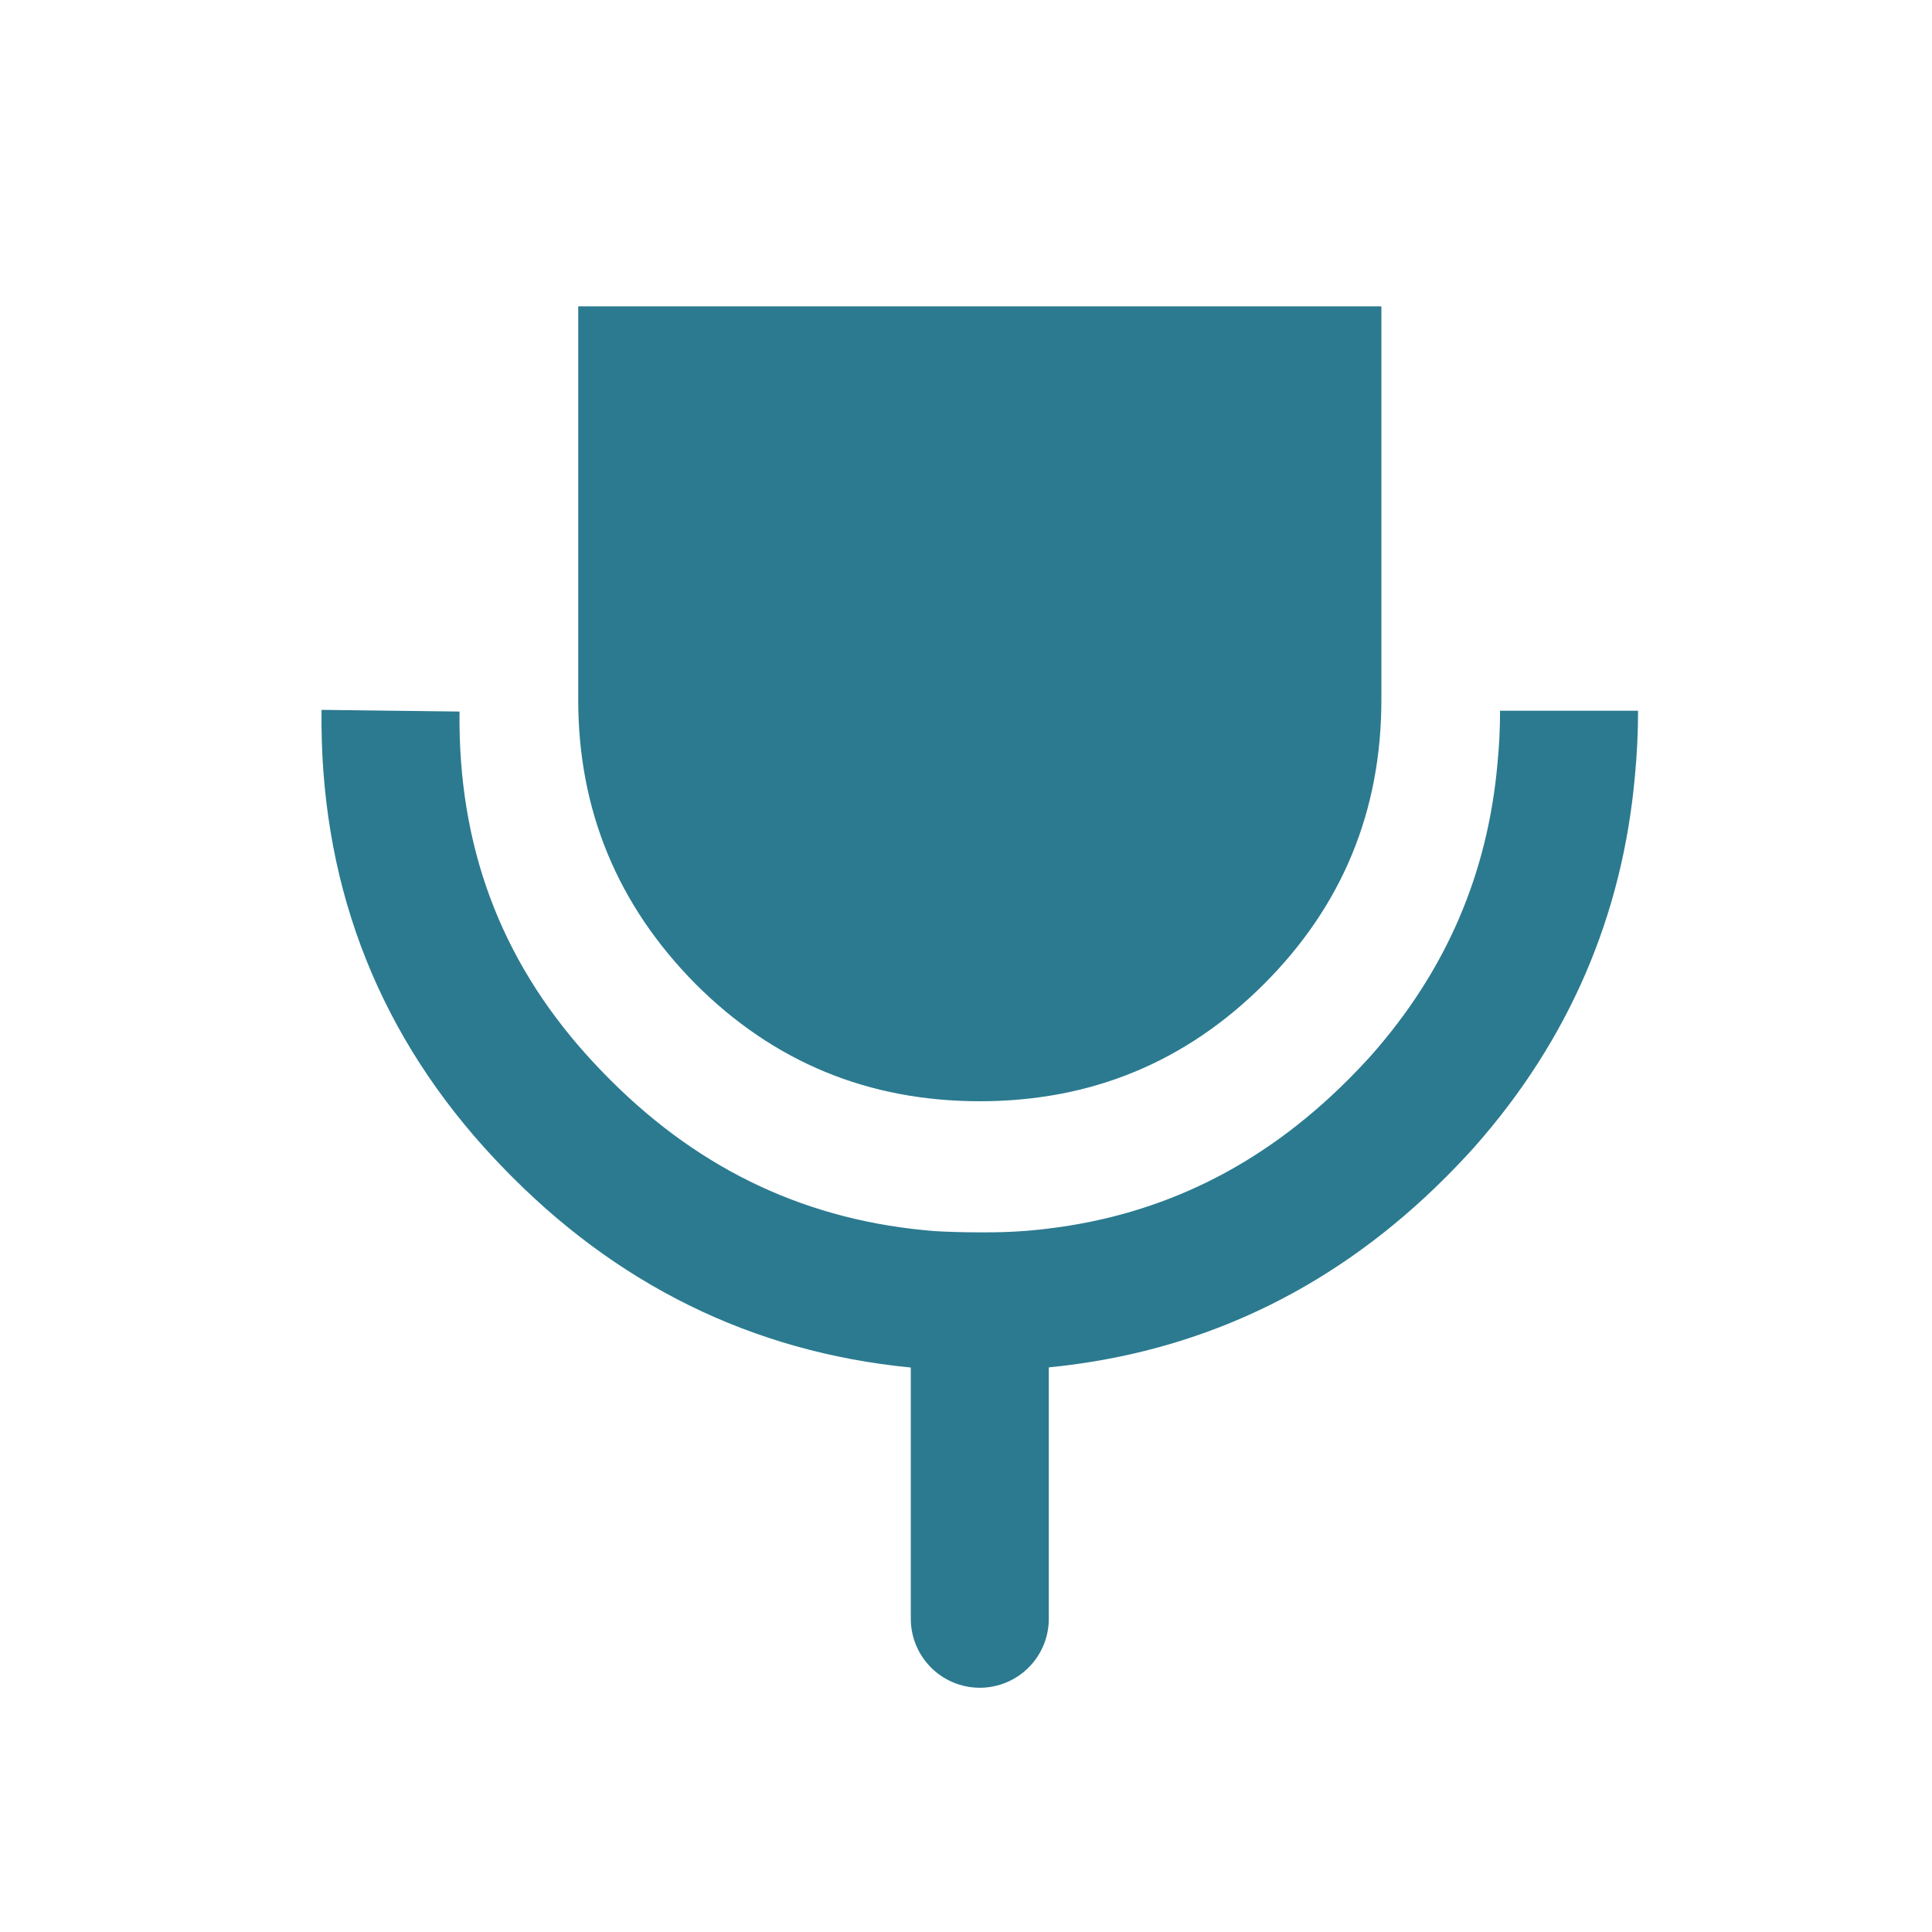 <?xml version="1.0" encoding="utf-8"?><svg id="ico-mic" image-rendering="optimizeQuality" baseProfile="basic" version="1.1" preserveAspectRatio="xMidYMid meet" x="0px" y="0px" width="70" height="70" xmlns="http://www.w3.org/2000/svg" viewBox="0 0 70 70" xmlns:xlink="http://www.w3.org/1999/xlink"><g id="S.__C3.__A9quence-1" overflow="visible"><g id="support-mic" transform="translate(14.15 25.75)"><g><path id="Layer2_0_1_STROKES" stroke="#2B7A90" stroke-width="5" stroke-linejoin="miter" stroke-linecap="butt" stroke-miterlimit="10" fill="none" d="M42.7 0Q42.7 1.05 42.6 2.1 42 8.95 37.4 14.15 36.95 14.65 36.45 15.15 31.2 20.4 24.1 21.25 22.9 21.4 21.6 21.4 21.5 21.4 21.35 21.4L21.3 21.4Q20.4 21.4 19.55 21.35 11.8 20.75 6.2 15.15 5.7 14.65 5.25 14.15 -.1 8.2 0 0"/></g></g><g id="mic" transform="translate(20.95 11.1)"><animateTransform attributeName="transform" additive="replace" type="translate" repeatCount="indefinite" dur="3.333s" keyTimes="0;.163;.163;.175;.175;.188;.188;.2;.2;.213;.213;.225;.225;.238;.238;.25;.25;.263;.263;.413;.413;.425;.425;.438;.438;.45;.45;.463;.463;.475;.475;.488;.488;.5;.5;.513;.513;.525;.525;.538;.538;.55;.55;.563;.563;.575;.575;.713;.713;.725;.725;.738;.738;.75;.75;.763;.763;.775;.775;.788;.788;.8;.8;1" values="35.5,47.15;35.5,47.15;33.331,47.037;33.331,47.037;31.66,46.93;31.66,46.93;30.389,46.694;30.389,46.694;29.492,46.439;29.492,46.439;29.009,46.151;29.009,46.151;28.538,46.082;28.538,46.082;28.413,46.003;28.413,46.003;28.314,45.968;28.314,45.968;28.322,45.988;28.322,45.988;28.294,45.958;28.294,45.958;31.898,46.941;31.898,46.941;34.748,47.151;34.748,47.151;36.918,47.073;36.918,47.073;38.553,46.911;38.553,46.911;39.65,46.827;39.65,46.827;40.493,46.628;40.493,46.628;40,46.483;40,46.483;41.294,46.475;41.294,46.475;41.435,46.331;41.435,46.331;41.443,46.312;41.443,46.312;41.478,46.338;41.478,46.338;41.576,46.36;41.576,46.36;41.508,46.496;41.508,46.496;39.084,46.968;39.084,46.968;37.424,47.159;37.424,47.159;36.561,47.234;36.561,47.234;35.901,47.239;35.901,47.239;35.614,47.231;35.614,47.231;35.559,47.193;35.559,47.193;35.5,47.198;35.5,47.198;35.5,47.15;35.5,47.15" calcMode="discrete"/><animateTransform attributeName="transform" additive="sum" type="rotate" repeatCount="indefinite" dur="3.333s" keyTimes="0;.163;.163;.175;.175;.188;.188;.2;.2;.213;.213;.225;.225;.238;.238;.25;.25;.263;.263;.425;.425;.438;.438;.45;.45;.463;.463;.475;.475;.488;.488;.5;.5;.513;.513;.525;.525;.538;.538;.55;.55;.563;.563;.575;.575;.713;.713;.725;.725;.738;.738;.75;.75;.763;.763;.775;.775;.788;.788;.8;.8;1" values="0,0,0;0,0,0;5.726,0,0;5.726,0,0;10.186,0,0;10.186,0,0;13.537,0,0;13.537,0,0;15.939,0,0;15.939,0,0;17.549,0,0;17.549,0,0;18.525,0,0;18.525,0,0;19.027,0,0;19.027,0,0;19.212,0,0;19.212,0,0;19.238,0,0;19.238,0,0;9.858,0,0;9.858,0,0;2.552,0,0;2.552,0,0;-3.01,0,0;-3.01,0,0;-7.134,0,0;-7.134,0,0;-10.088,0,0;-10.088,0,0;-12.119,0,0;-12.119,0,0;-13.444,0,0;-13.444,0,0;-14.248,0,0;-14.248,0,0;-14.69,0,0;-14.69,0,0;-14.9,0,0;-14.9,0,0;-14.978,0,0;-14.978,0,0;-14.996,0,0;-14.996,0,0;-14.998,0,0;-14.998,0,0;-8.79,0,0;-8.79,0,0;-4.745,0,0;-4.745,0,0;-2.288,0,0;-2.288,0,0;-.936,0,0;-.936,0,0;-.296,0,0;-.296,0,0;-.058,0,0;-.058,0,0;-.003,0,0;-.003,0,0;0,0,0;0,0,0" calcMode="discrete"/><animateTransform attributeName="transform" additive="sum" type="scale" repeatCount="indefinite" dur="3.333s" keyTimes="0;.175;.175;.438;.438;.475;.475;.725;.725;1" values="1,1;1,1;1,.999;1,.999;1,1;1,1;1,.999;1,.999;1,1;1,1" calcMode="discrete"/><animateTransform attributeName="transform" additive="sum" type="translate" repeatCount="indefinite" dur="3.333s" keyTimes="0;.163;.163;.175;.175;.213;.213;.225;.225;.238;.238;.25;.25;.263;.263;.413;.413;.425;.425;.438;.438;.45;.45;.475;.475;.513;.513;.525;.525;.538;.538;.55;.55;.563;.563;.575;.575;.713;.713;.725;.725;.738;.738;.75;.75;.763;.763;.775;.775;.788;.788;.8;.8;1" values="-14.55,-36.05;-14.55,-36.05;-14.65,-36.1;-14.65,-36.1;-14.65,-36.15;-14.65,-36.15;-14.65,-36.05;-14.65,-36.05;-14.6,-36.05;-14.6,-36.05;-14.6,-36;-14.6,-36;-14.65,-36.05;-14.65,-36.05;-14.7,-36;-14.7,-36;-14.6,-35.95;-14.6,-35.95;-14.65,-36.1;-14.65,-36.1;-14.65,-36.15;-14.65,-36.15;-14.7,-36.1;-14.7,-36.1;-14.65,-36.1;-14.65,-36.1;-14.65,-36.2;-14.65,-36.2;-14.65,-36.1;-14.65,-36.1;-14.55,-36;-14.55,-36;-14.6,-36.1;-14.6,-36.1;-14.7,-36.1;-14.7,-36.1;-14.55,-36.2;-14.55,-36.2;-14.7,-36.2;-14.7,-36.2;-14.65,-36.15;-14.65,-36.15;-14.75,-36.15;-14.75,-36.15;-14.65,-36.25;-14.65,-36.25;-14.6,-36.2;-14.6,-36.2;-14.7,-36.2;-14.7,-36.2;-14.65,-36.1;-14.65,-36.1;-14.55,-36.05;-14.55,-36.05" calcMode="discrete"/><g><g id="Layer1_0_FILL"><path fill="#2B7A90" stroke="none" d="M4.25 24.55Q8.5 28.8 14.55 28.8 20.6 28.8 24.85 24.55 29.1 20.3 29.1 14.25L29.1 0 0 0 0 14.25Q0 20.25 4.25 24.55Z"/></g><path id="Layer1_0_1_STROKES" stroke="#2B7A90" stroke-width="5" stroke-linejoin="miter" stroke-linecap="round" stroke-miterlimit="10" fill="none" d="M14.55 36.35L14.55 47.55"/></g></g></g></svg>